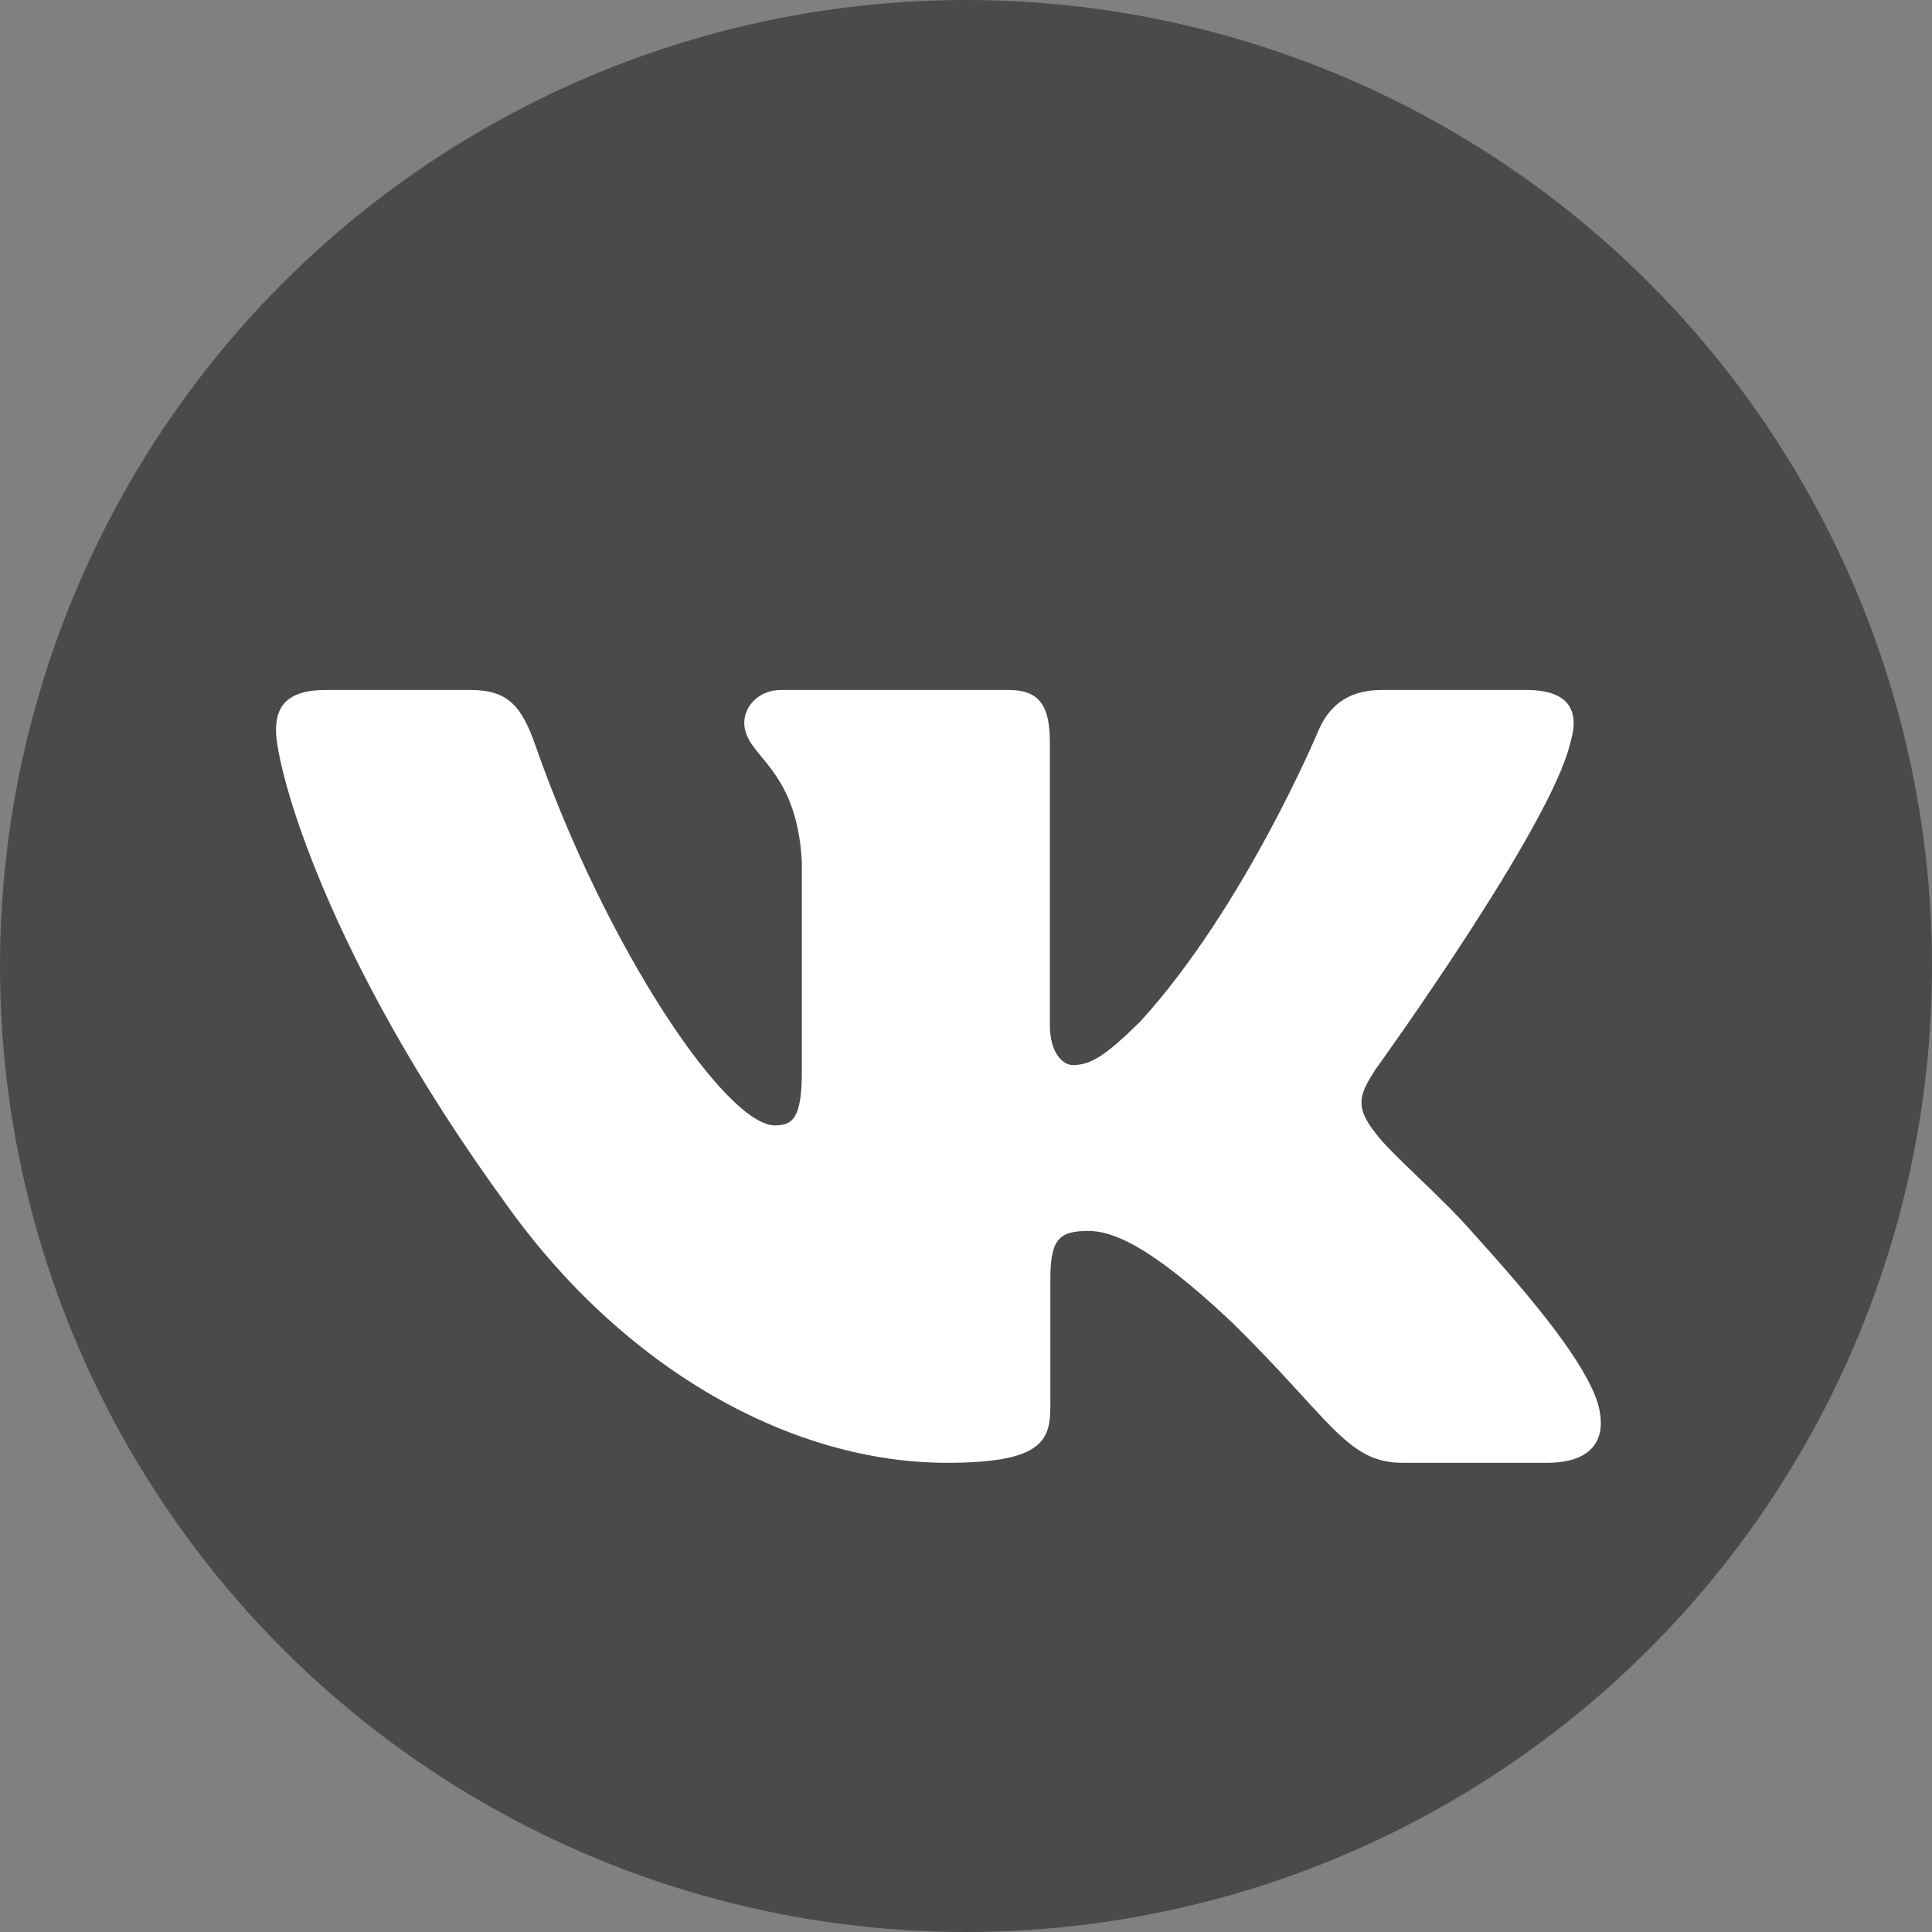 <?xml version="1.0" encoding="UTF-8"?> <svg xmlns="http://www.w3.org/2000/svg" width="35" height="35" viewBox="0 0 35 35" fill="none"><rect x="0" y="0" width="35" height="35" fill="#808080" stroke="none"/><circle cx="17.5" cy="17.5" r="17.5" fill="#4A4A4A"></circle><g clip-path="url(#clip0_60_885)"><g clip-path="url(#clip1_60_885)"><path fill-rule="evenodd" clip-rule="evenodd" d="M28.45 13.448C28.616 12.902 28.45 12.5 27.655 12.5H25.03C24.362 12.5 24.054 12.847 23.887 13.23C23.887 13.23 22.552 16.426 20.661 18.502C20.049 19.104 19.771 19.295 19.437 19.295C19.27 19.295 19.019 19.104 19.019 18.557V13.448C19.019 12.792 18.835 12.5 18.279 12.5H14.151C13.734 12.5 13.483 12.804 13.483 13.093C13.483 13.714 14.429 13.858 14.526 15.606V19.404C14.526 20.237 14.373 20.388 14.039 20.388C13.149 20.388 10.984 17.177 9.699 13.503C9.45 12.788 9.198 12.5 8.527 12.5H5.9C5.15 12.5 5 12.847 5 13.23C5 13.912 5.89 17.3 9.145 21.781C11.315 24.841 14.37 26.5 17.153 26.5C18.822 26.5 19.028 26.132 19.028 25.497V23.184C19.028 22.447 19.186 22.3 19.715 22.3C20.105 22.3 20.772 22.492 22.33 23.967C24.11 25.716 24.403 26.5 25.405 26.5H28.03C28.78 26.5 29.156 26.132 28.94 25.404C28.702 24.68 27.852 23.629 26.725 22.382C26.113 21.672 25.195 20.907 24.916 20.524C24.527 20.033 24.638 19.814 24.916 19.377C24.916 19.377 28.116 14.951 28.449 13.448" fill="white"></path></g></g><defs><clipPath id="clip0_60_885"><rect width="25" height="24" fill="white" transform="translate(4 5)"></rect></clipPath><clipPath id="clip1_60_885"><rect width="24" height="24" fill="white" transform="translate(5 7)"></rect></clipPath></defs></svg> 